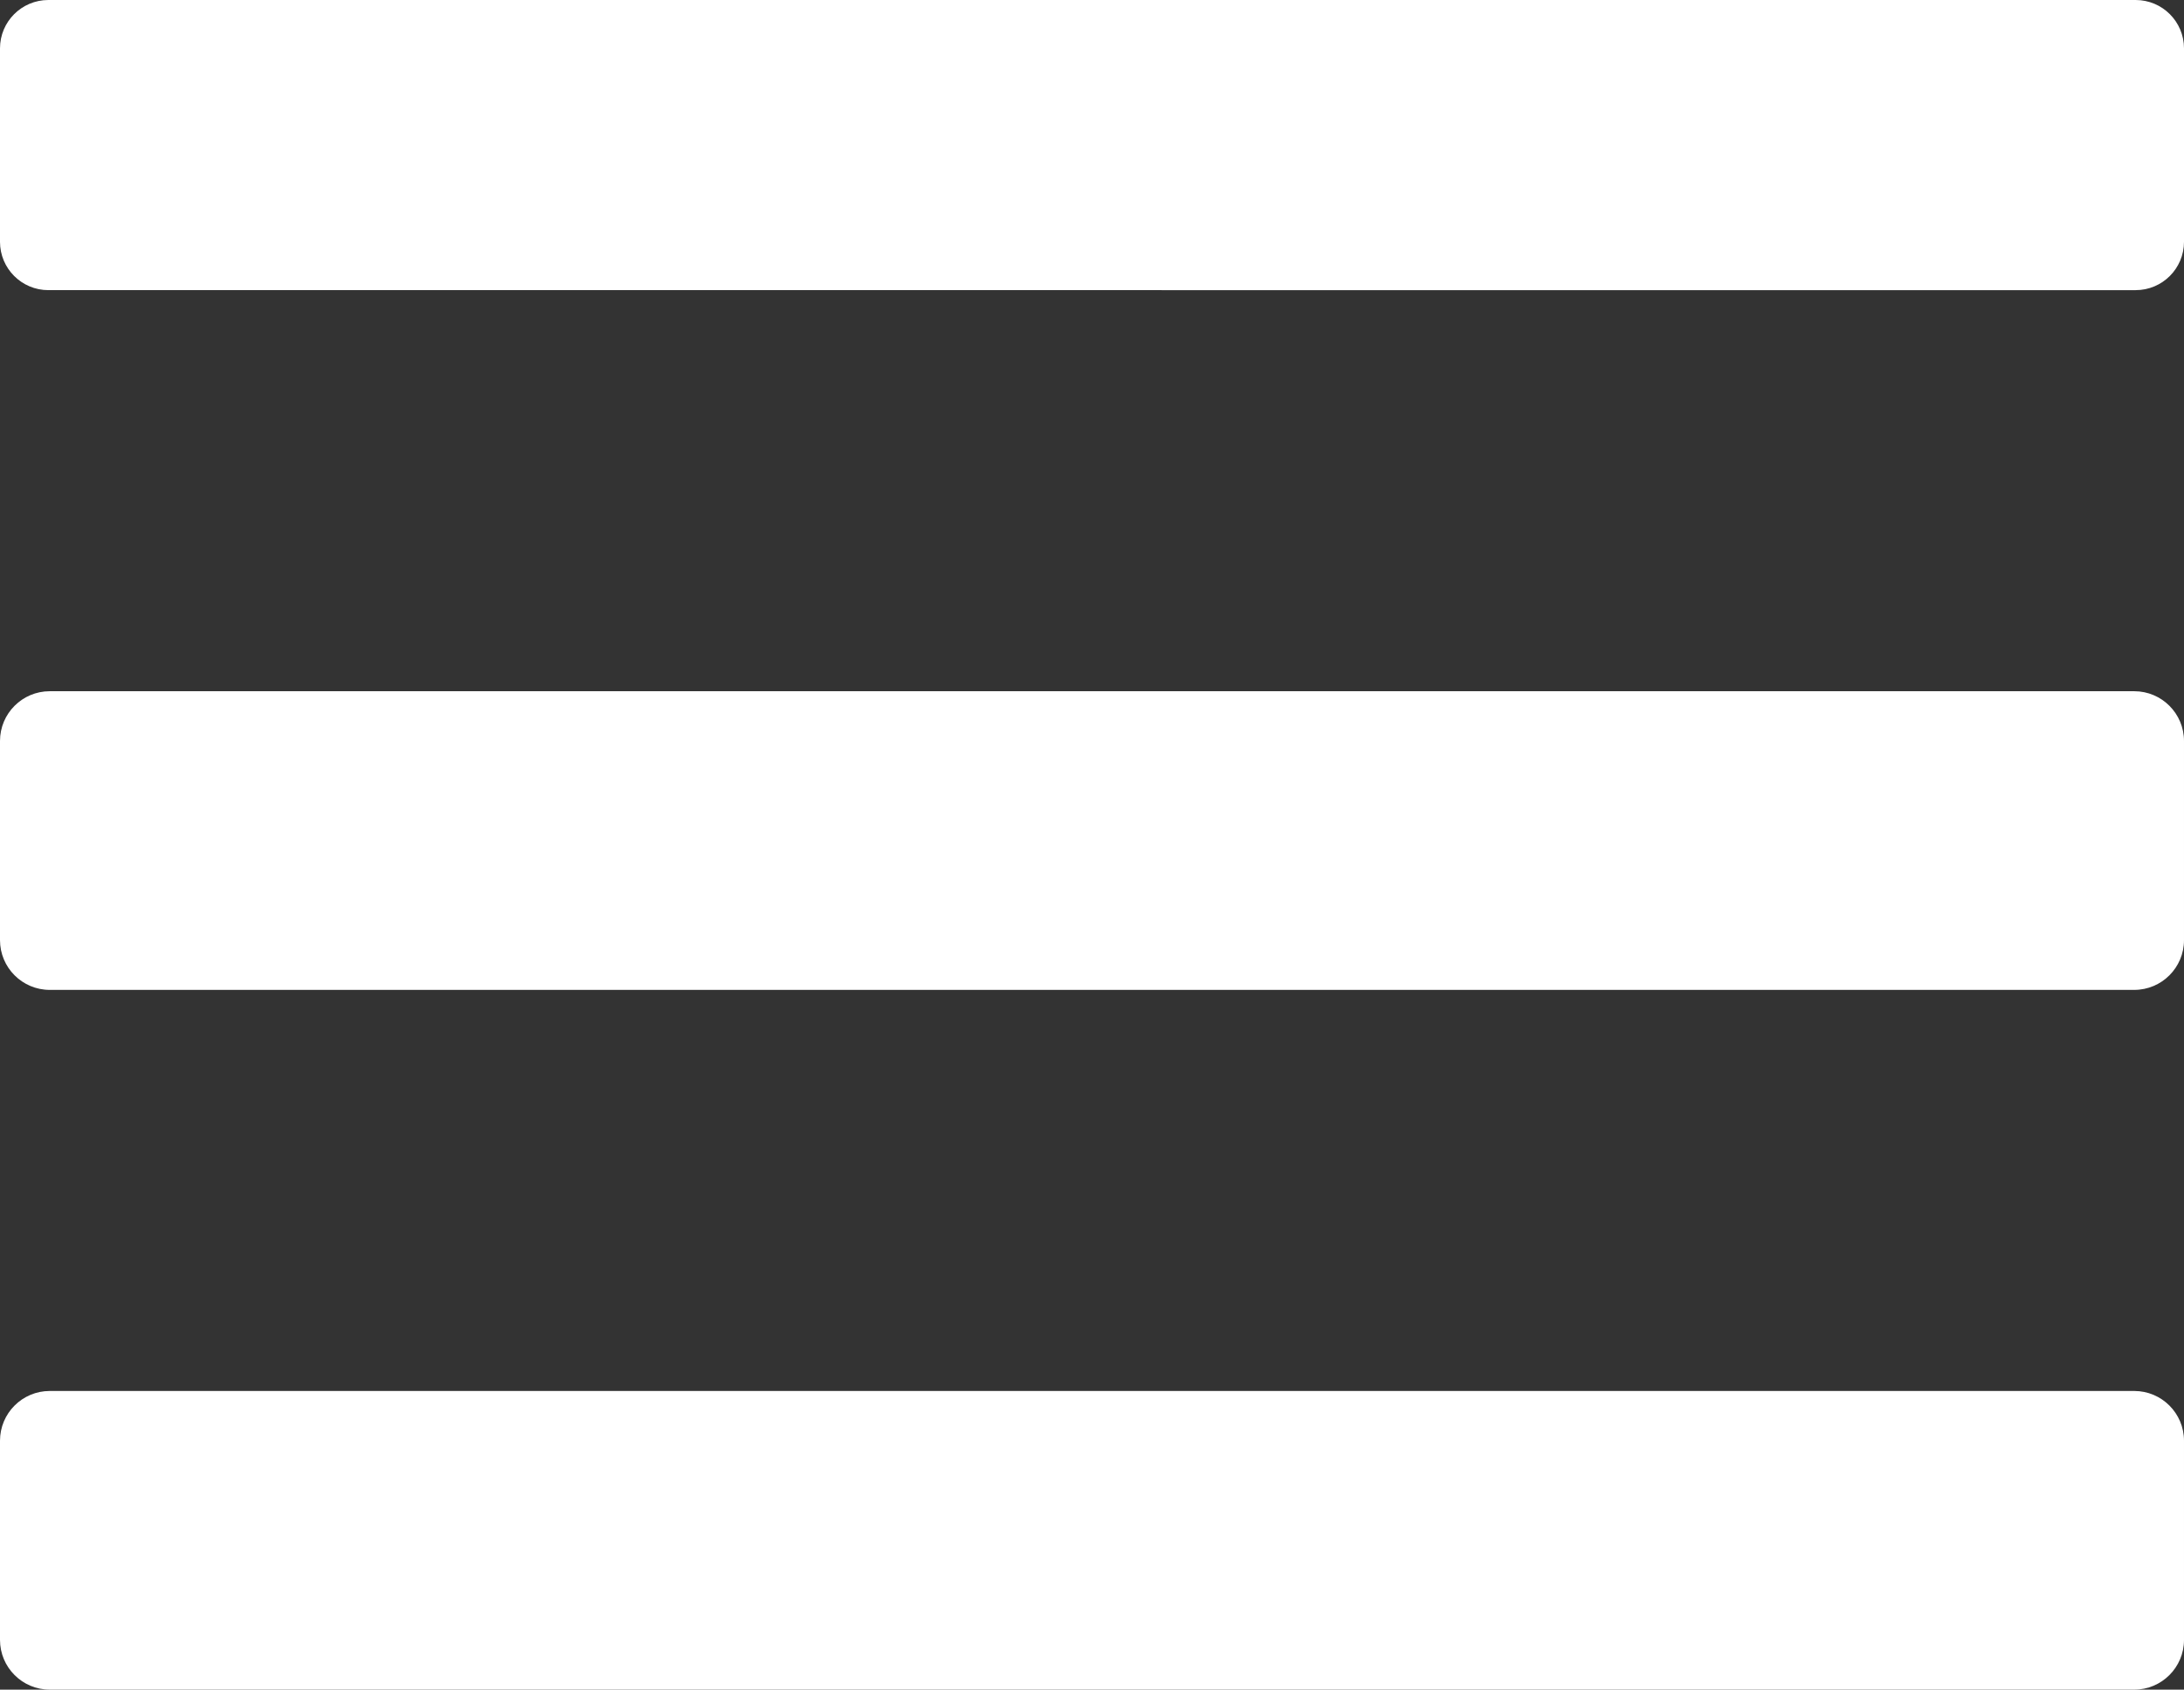 <?xml version="1.0" encoding="UTF-8" standalone="no"?>
<svg
   width="256"
   height="198"
   overflow="hidden"
   version="1.1"
   id="svg17"
   sodipodi:docname="icons.svg"
   inkscape:version="1.1 (c68e22c387, 2021-05-23)"
   xmlns:inkscape="http://www.inkscape.org/namespaces/inkscape"
   xmlns:sodipodi="http://sodipodi.sourceforge.net/DTD/sodipodi-0.dtd"
   xmlns="http://www.w3.org/2000/svg"
   xmlns:svg="http://www.w3.org/2000/svg">
  <rect width="100%" height="100%" fill="#333333" stroke="none"/>
  <sodipodi:namedview
     id="namedview19"
     pagecolor="#ffffff"
     bordercolor="#666666"
     borderopacity="1.0"
     inkscape:pageshadow="2"
     inkscape:pageopacity="0.0"
     inkscape:pagecheckerboard="true"
     showgrid="false"
     fit-margin-top="0"
     fit-margin-left="0"
     fit-margin-right="0"
     fit-margin-bottom="0"
     inkscape:zoom="1.5359931"
     inkscape:cx="111.97967"
     inkscape:cy="14.322981"
     inkscape:window-width="1920"
     inkscape:window-height="986"
     inkscape:window-x="-11"
     inkscape:window-y="-11"
     inkscape:window-maximized="1"
     inkscape:current-layer="svg17" />
  <defs
     id="defs5">
    <clipPath
       id="clip0">
      <rect
         x="0"
         y="0"
         width="1280"
         height="720"
         id="rect2" />
    </clipPath>
    <clipPath
       clipPathUnits="userSpaceOnUse"
       id="clipPath289">
      <rect
         style="fill:#0000ff;fill-rule:evenodd;stroke-width:0.919"
         id="rect291"
         width="267.304"
         height="209.03"
         x="344.637"
         y="156.127" />
    </clipPath>
    <clipPath
       clipPathUnits="userSpaceOnUse"
       id="clipPath293">
      <rect
         style="fill:#0000ff;fill-rule:evenodd;stroke-width:0.919"
         id="rect295"
         width="267.304"
         height="209.03"
         x="344.637"
         y="156.127" />
    </clipPath>
    <clipPath
       clipPathUnits="userSpaceOnUse"
       id="clipPath297">
      <rect
         style="fill:#0000ff;fill-rule:evenodd;stroke-width:0.919"
         id="rect299"
         width="267.304"
         height="209.03"
         x="344.637"
         y="156.127" />
    </clipPath>
  </defs>
  <path
     d="m 350,166.667 c 0,-3.13 2.537,-5.667 5.667,-5.667 h 244.666 c 3.13,0 5.667,2.537 5.667,5.667 v 22.666 c 0,3.13 -2.537,5.667 -5.667,5.667 H 355.667 c -3.13,0 -5.667,-2.537 -5.667,-5.667 z"
     fill="#ffffff"
     fill-rule="evenodd"
     id="path9"
     clip-path="url(#clipPath297)"
     transform="translate(-350,-161)" />
  <path
     d="m 350,247.833 c 0,-3.221 2.612,-5.833 5.833,-5.833 h 244.334 c 3.221,0 5.833,2.612 5.833,5.833 v 23.334 c 0,3.221 -2.612,5.833 -5.833,5.833 H 355.833 C 352.612,277 350,274.388 350,271.167 Z"
     fill="#ffffff"
     fill-rule="evenodd"
     id="path11"
     clip-path="url(#clipPath293)"
     transform="translate(-350,-161)" />
  <path
     d="m 350,329.833 c 0,-3.221 2.612,-5.833 5.833,-5.833 h 244.334 c 3.221,0 5.833,2.612 5.833,5.833 v 23.334 c 0,3.221 -2.612,5.833 -5.833,5.833 H 355.833 C 352.612,359 350,356.388 350,353.167 Z"
     fill="#ffffff"
     fill-rule="evenodd"
     id="path13"
     clip-path="url(#clipPath289)"
     transform="translate(-350,-161)" />
</svg>
